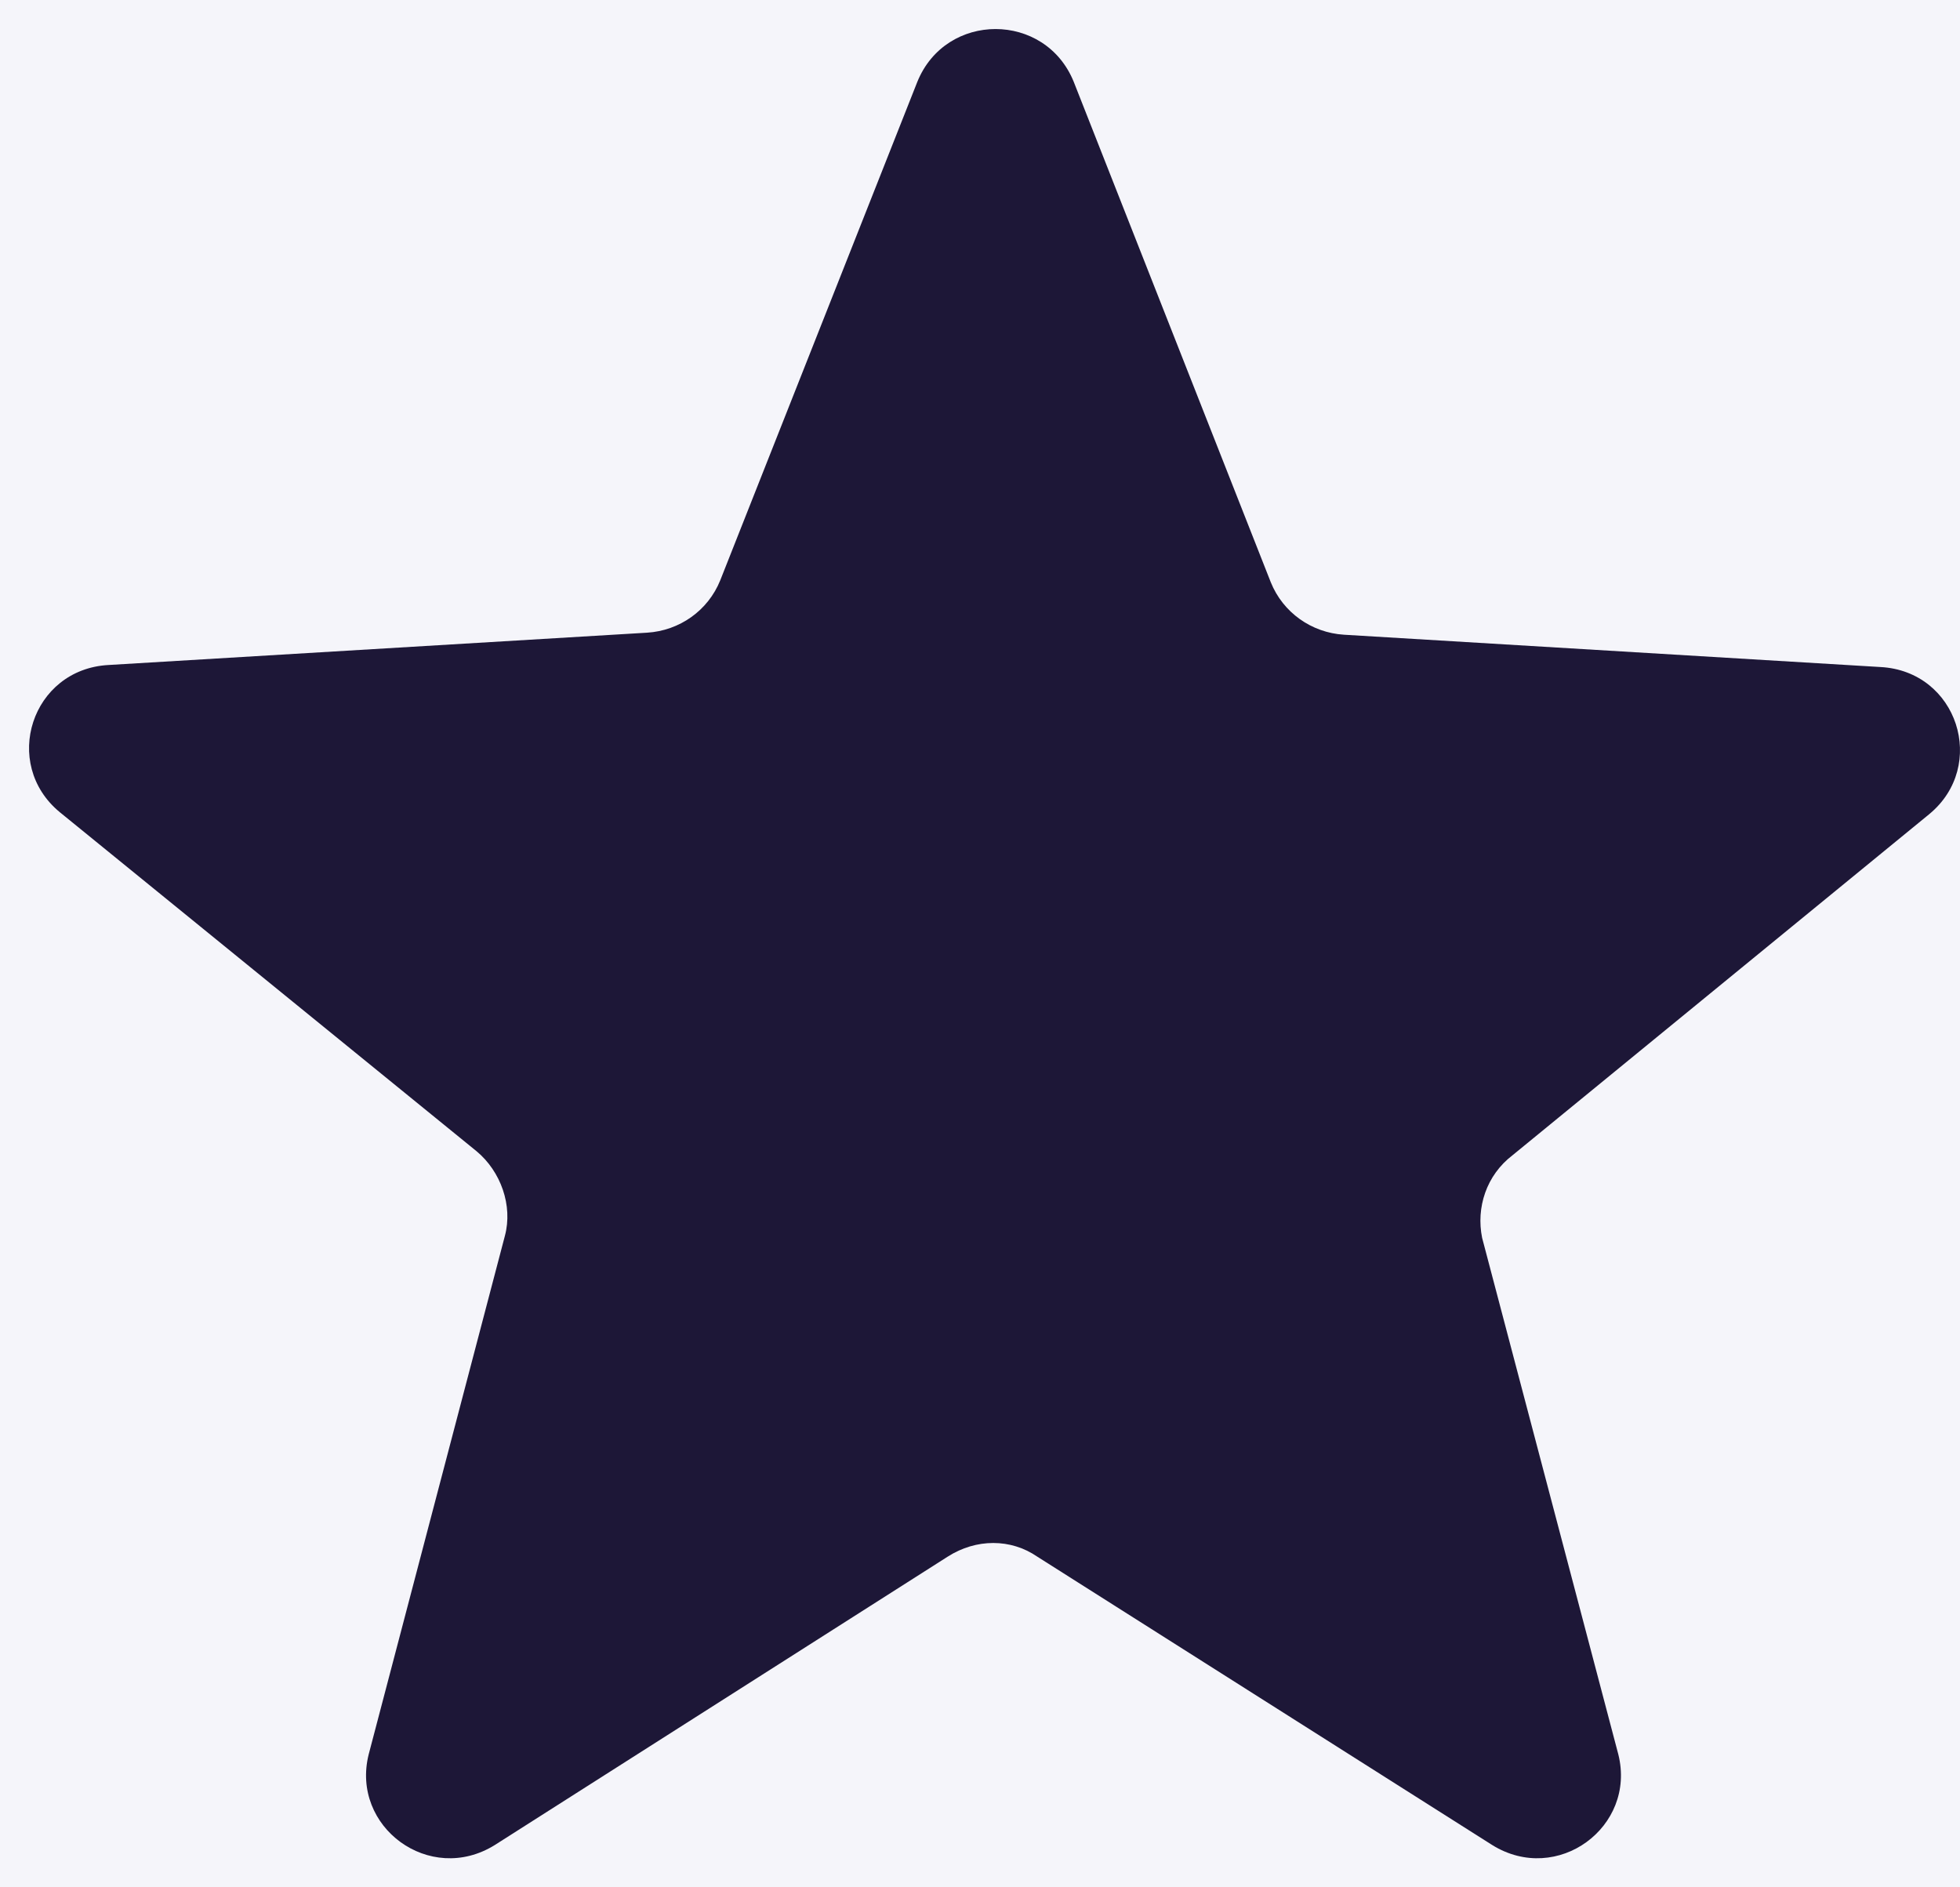 <?xml version="1.0" encoding="UTF-8"?>
<svg width="27px" height="26px" viewBox="0 0 27 26" version="1.1" xmlns="http://www.w3.org/2000/svg" xmlns:xlink="http://www.w3.org/1999/xlink">
    <title>Path</title>
    <defs>
        <circle id="path-1" cx="28" cy="28" r="28"></circle>
        <filter x="-32.1%" y="-32.1%" width="164.3%" height="164.3%" filterUnits="objectBoundingBox" id="filter-2">
            <feOffset dx="4" dy="4" in="SourceAlpha" result="shadowOffsetOuter1"></feOffset>
            <feGaussianBlur stdDeviation="4" in="shadowOffsetOuter1" result="shadowBlurOuter1"></feGaussianBlur>
            <feComposite in="shadowBlurOuter1" in2="SourceAlpha" operator="out" result="shadowBlurOuter1"></feComposite>
            <feColorMatrix values="0 0 0 0 0.114   0 0 0 0 0.09   0 0 0 0 0.216  0 0 0 0.2 0" type="matrix" in="shadowBlurOuter1" result="shadowMatrixOuter1"></feColorMatrix>
            <feOffset dx="-4" dy="-4" in="SourceAlpha" result="shadowOffsetOuter2"></feOffset>
            <feGaussianBlur stdDeviation="4" in="shadowOffsetOuter2" result="shadowBlurOuter2"></feGaussianBlur>
            <feComposite in="shadowBlurOuter2" in2="SourceAlpha" operator="out" result="shadowBlurOuter2"></feComposite>
            <feColorMatrix values="0 0 0 0 1   0 0 0 0 1   0 0 0 0 1  0 0 0 0.5 0" type="matrix" in="shadowBlurOuter2" result="shadowMatrixOuter2"></feColorMatrix>
            <feMerge>
                <feMergeNode in="shadowMatrixOuter1"></feMergeNode>
                <feMergeNode in="shadowMatrixOuter2"></feMergeNode>
            </feMerge>
        </filter>
    </defs>
    <g id="Produits" stroke="none" stroke-width="1" fill="none" fill-rule="evenodd">
        <g id="Pricing-Master-1" transform="translate(-350, -2428)">
            <g id="Group-3" transform="translate(0, 1688)" fill="#F5F5FA">
                <rect id="Rectangle-Copy" transform="translate(720, 569.5) scale(-1, 1) translate(-720, -569.5) " x="0" y="0" width="1440" height="1139" rx="8"></rect>
            </g>
            <g id="Group-10" transform="translate(335, 2413)">
                <g id="Oval-Copy">
                    <use fill="black" fill-opacity="1" filter="url(#filter-2)" xlink:href="#path-1"></use>
                    <circle stroke="#FFFFFF" stroke-width="2" stroke-linejoin="square" fill="#F5F5FA" fill-rule="evenodd" cx="28" cy="28" r="27"></circle>
                </g>
                <path d="M35.837,30.914 L41.575,26.217 C42.386,25.55 41.967,24.244 40.903,24.189 L33.514,23.744 C33.066,23.716 32.674,23.438 32.506,23.022 L29.792,16.129 C29.4,15.157 28.028,15.157 27.636,16.129 L24.922,22.994 C24.754,23.411 24.362,23.688 23.914,23.716 L16.497,24.161 C15.433,24.217 15.014,25.523 15.825,26.19 L21.563,30.858 C21.899,31.136 22.067,31.609 21.955,32.026 L20.079,39.168 C19.828,40.168 20.919,40.974 21.815,40.418 L28.056,36.444 C28.448,36.194 28.924,36.194 29.288,36.444 L35.557,40.418 C36.453,40.974 37.544,40.168 37.293,39.168 L35.417,32.053 C35.333,31.637 35.473,31.192 35.837,30.914 Z" id="Path" fill="#1D1737" fill-rule="nonzero"></path>
            </g>
        </g>
    </g>
</svg>